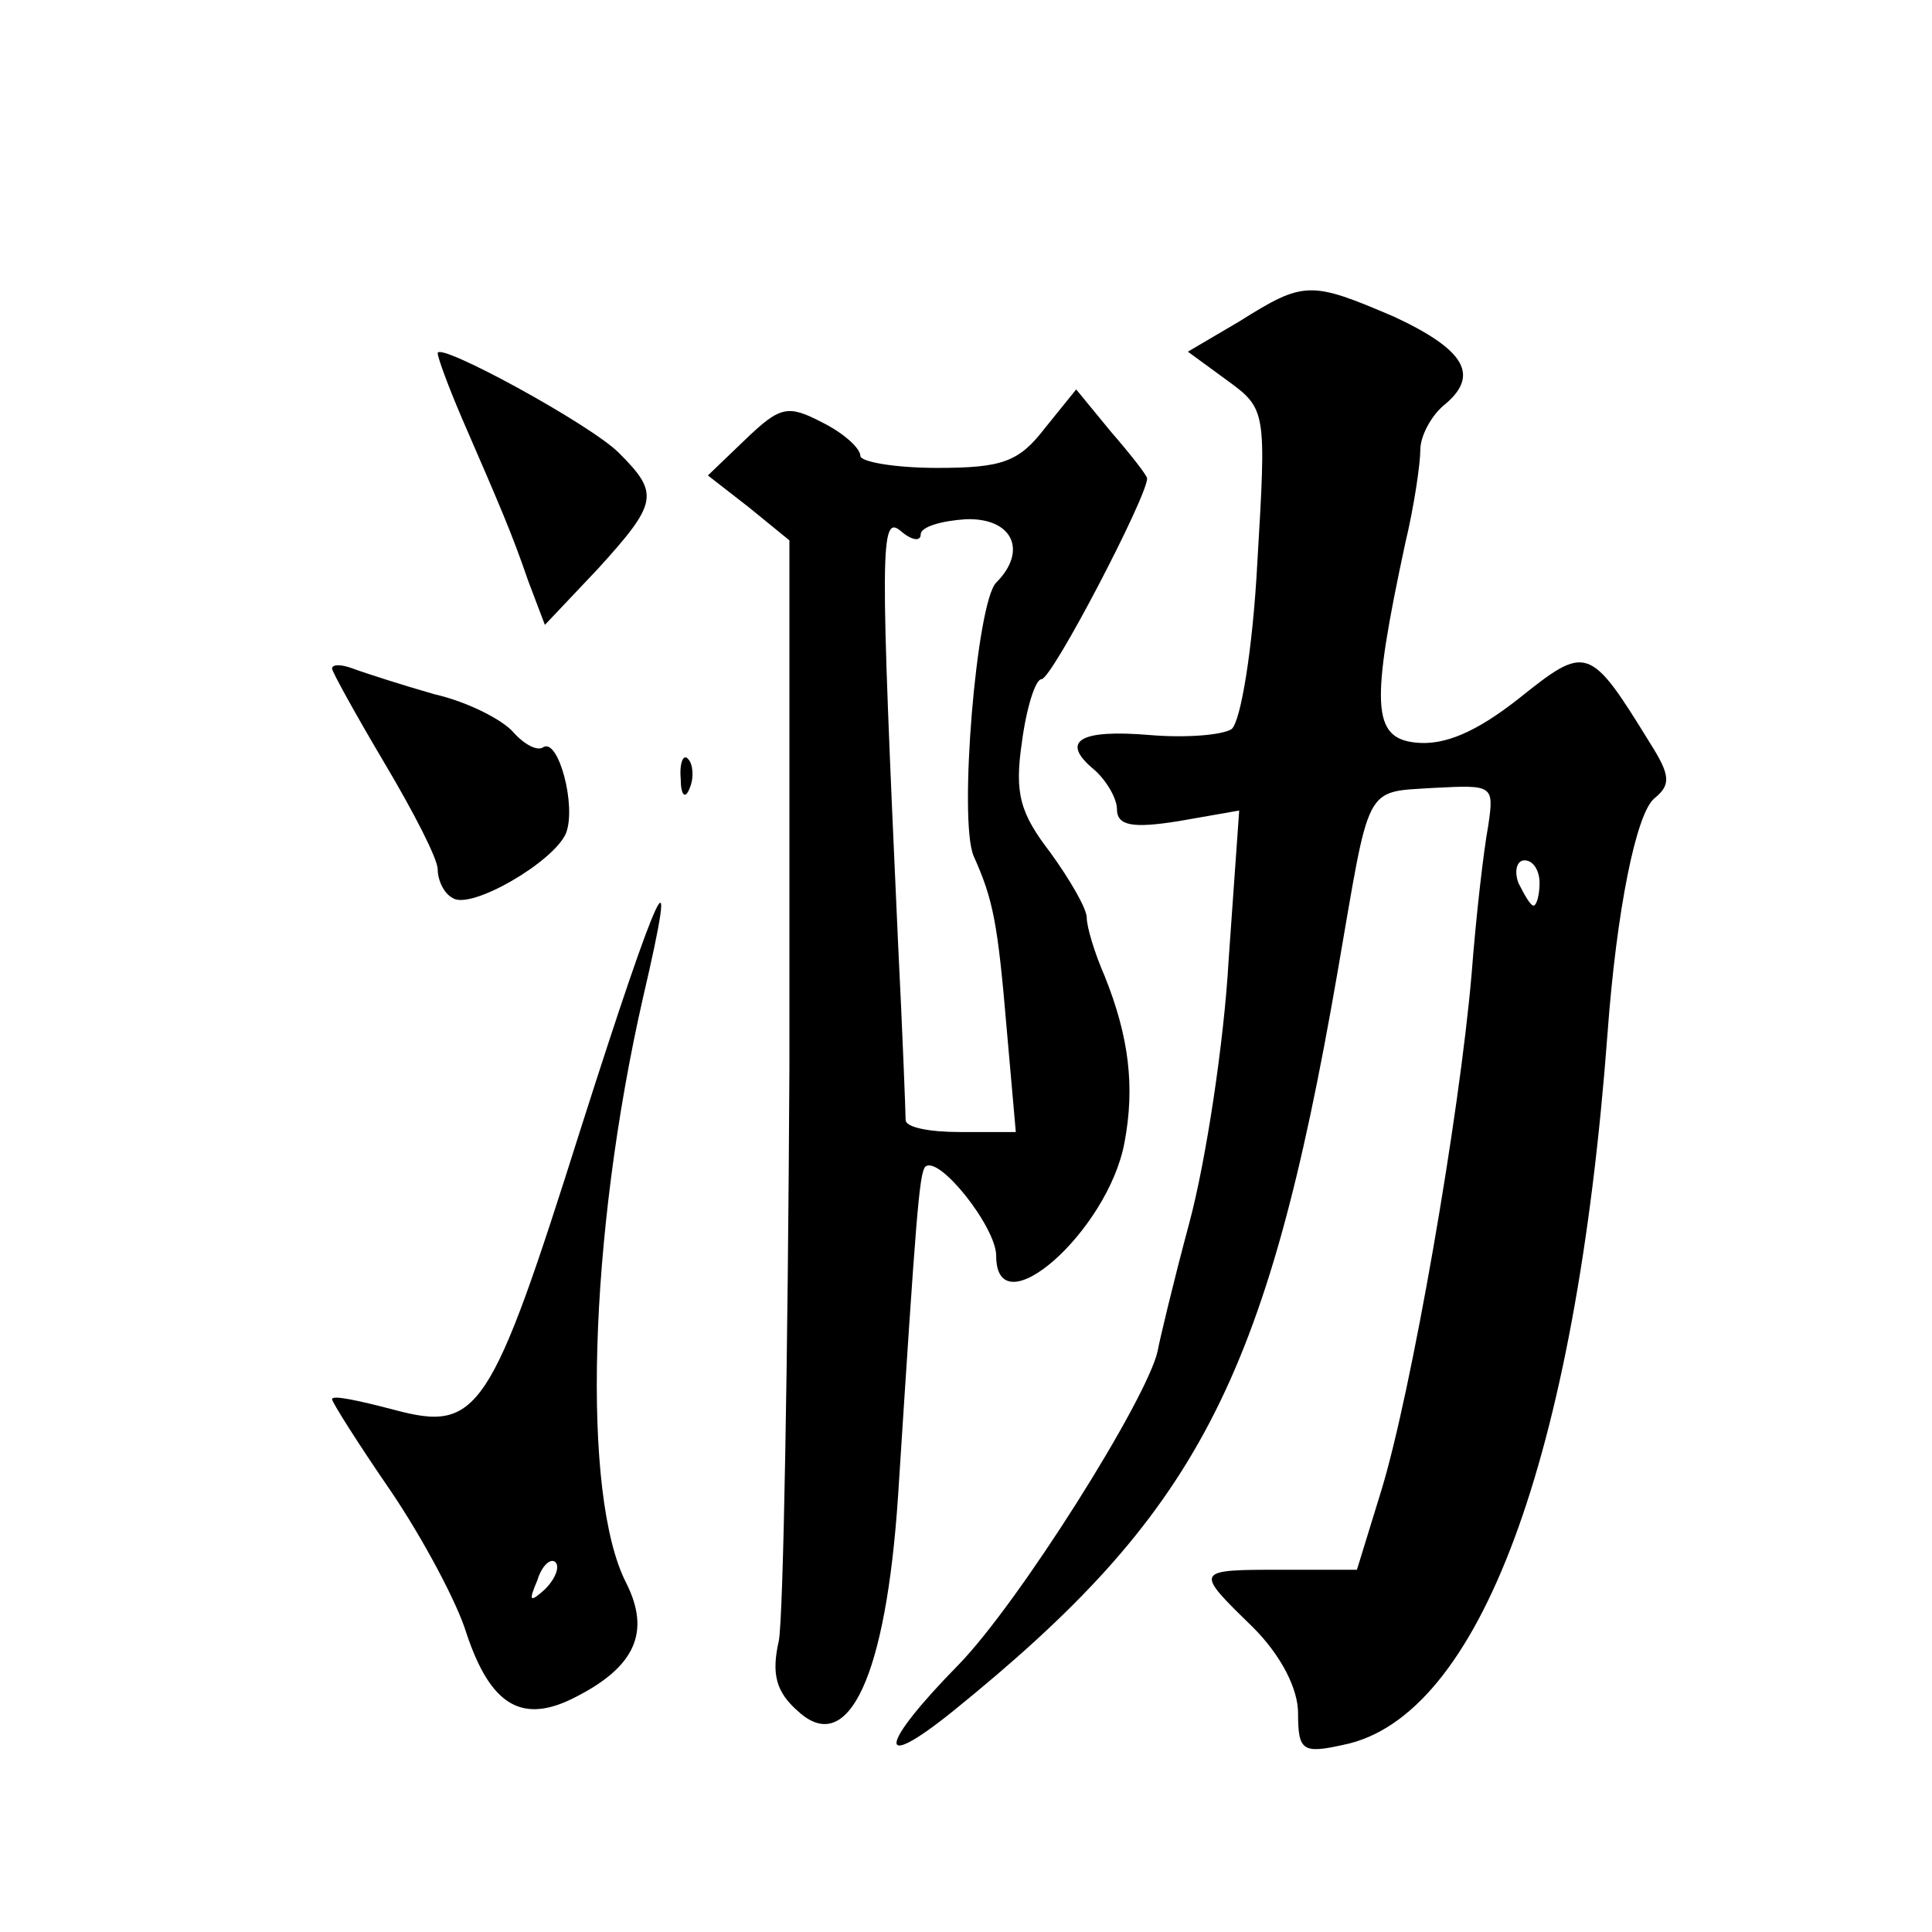 <?xml version="1.0" standalone="no"?>
<!DOCTYPE svg PUBLIC "-//W3C//DTD SVG 20010904//EN"
 "http://www.w3.org/TR/2001/REC-SVG-20010904/DTD/svg10.dtd">
<svg version="1.0" xmlns="http://www.w3.org/2000/svg"
 width="128pt" height="128pt" viewBox="0 0 128 128"
 preserveAspectRatio="xMidYMid meet">
<g transform="translate(0,128) scale(0.1,-0.1)"
fill="#0" stroke="none">
<path d="M821 1067 l-34 -20 26 -19 c26 -19 26 -20 20 -121 -3 -57 -11 -105 -17
-110 -6 -4 -30 -6 -54 -4 -47 4 -60 -4 -37 -23 8 -7 15 -19 15 -26 0 -11 10 -13
41 -8 l40 7 -7 -99 c-3 -54 -15 -133 -26 -174 -11 -41 -20 -79 -21 -85 -7 -32 -92
-167 -132 -208 -53 -54 -55 -72 -4 -31 162 131 208 218 255 489 22 127 17 120 64
123 39 2 40 2 36 -25 -3 -16 -8 -59 -11 -98 -8 -94 -40 -278 -60 -343 l-16 -52
-49 0 c-59 0 -59 0 -20 -38 19 -19 30 -41 30 -57 0 -25 3 -27 30 -21 90 18 154
190 175 471 6 82 19 146 31 156 11 9 11 15 -3 37 -40 65 -42 65 -87 29 -28 -22
-49 -31 -68 -29 -29 3 -30 25 -7 132 6 25 10 53 10 62 0 9 7 22 15 29 25 20 15
37 -32 59 -56 24 -60 24 -103 -3z m199 -372 c0 -8 -2 -15 -4 -15 -2 0 -6 7 -10
15 -3 8 -1 15 4 15 6 0 10 -7 10 -15z M290 1046 c0 -3 7 -22 16 -43 26 -60 33 -76
44 -108 l11 -29 35 37 c40 44 41 50 14 77 -19 19 -120 74 -120 66z M692 996 c-17
-22 -28 -26 -71 -26 -28 0 -51 4 -51 8 0 5 -11 15 -25 22 -23 12 -28 11 -51 -11
l-25 -24 27 -21 27 -22 0 -350 c-1 -192 -4 -363 -7 -379 -5 -22 -2 -34 13 -47 33
-30 58 23 66 143 12 187 14 213 18 218 9 8 47 -40 47 -59 0 -49 74 16 85 75 7 37
3 70 -13 110 -7 16 -12 33 -12 39 0 6 -11 25 -24 43 -20 26 -24 39 -19 73 3 23
9 42 13 42 7 0 70 121 70 133 0 2 -11 16 -24 31 l-23 28 -21 -26z m-82 -70 c0 5
14 9 30 10 31 1 41 -21 20 -42 -13 -13 -25 -157 -15 -181 13 -29 16 -44 22 -115
l6 -68 -37 0 c-20 0 -36 3 -36 8 0 4 -2 57 -5 117 -12 264 -12 285 2 273 7 -6 13
-7 13 -2z M220 837 c0 -2 16 -31 35 -63 19 -32 35 -63 35 -70 0 -7 4 -16 10 -19
12 -8 67 24 75 43 7 18 -5 63 -15 57 -4 -3 -13 2 -20 10 -7 8 -30 20 -52 25 -21
6 -46 14 -54 17 -8 3 -14 3 -14 0z M451 764 c0 -11 3 -14 6 -6 3 7 2 16 -1 19 -3
4 -6 -2 -5 -13z M385 533 c-60 -190 -68 -202 -124 -187 -23 6 -41 10 -41 7 0 -2
17 -29 39 -61 21 -31 44 -74 50 -94 16 -48 37 -61 73 -42 39 20 49 43 33 75 -30
58 -25 230 11 388 25 107 11 77 -41 -86z m-24 -306 c-10 -9 -11 -8 -5 6 3 10 9
15 12 12 3 -3 0 -11 -7 -18z"/>
</g>
</svg>
